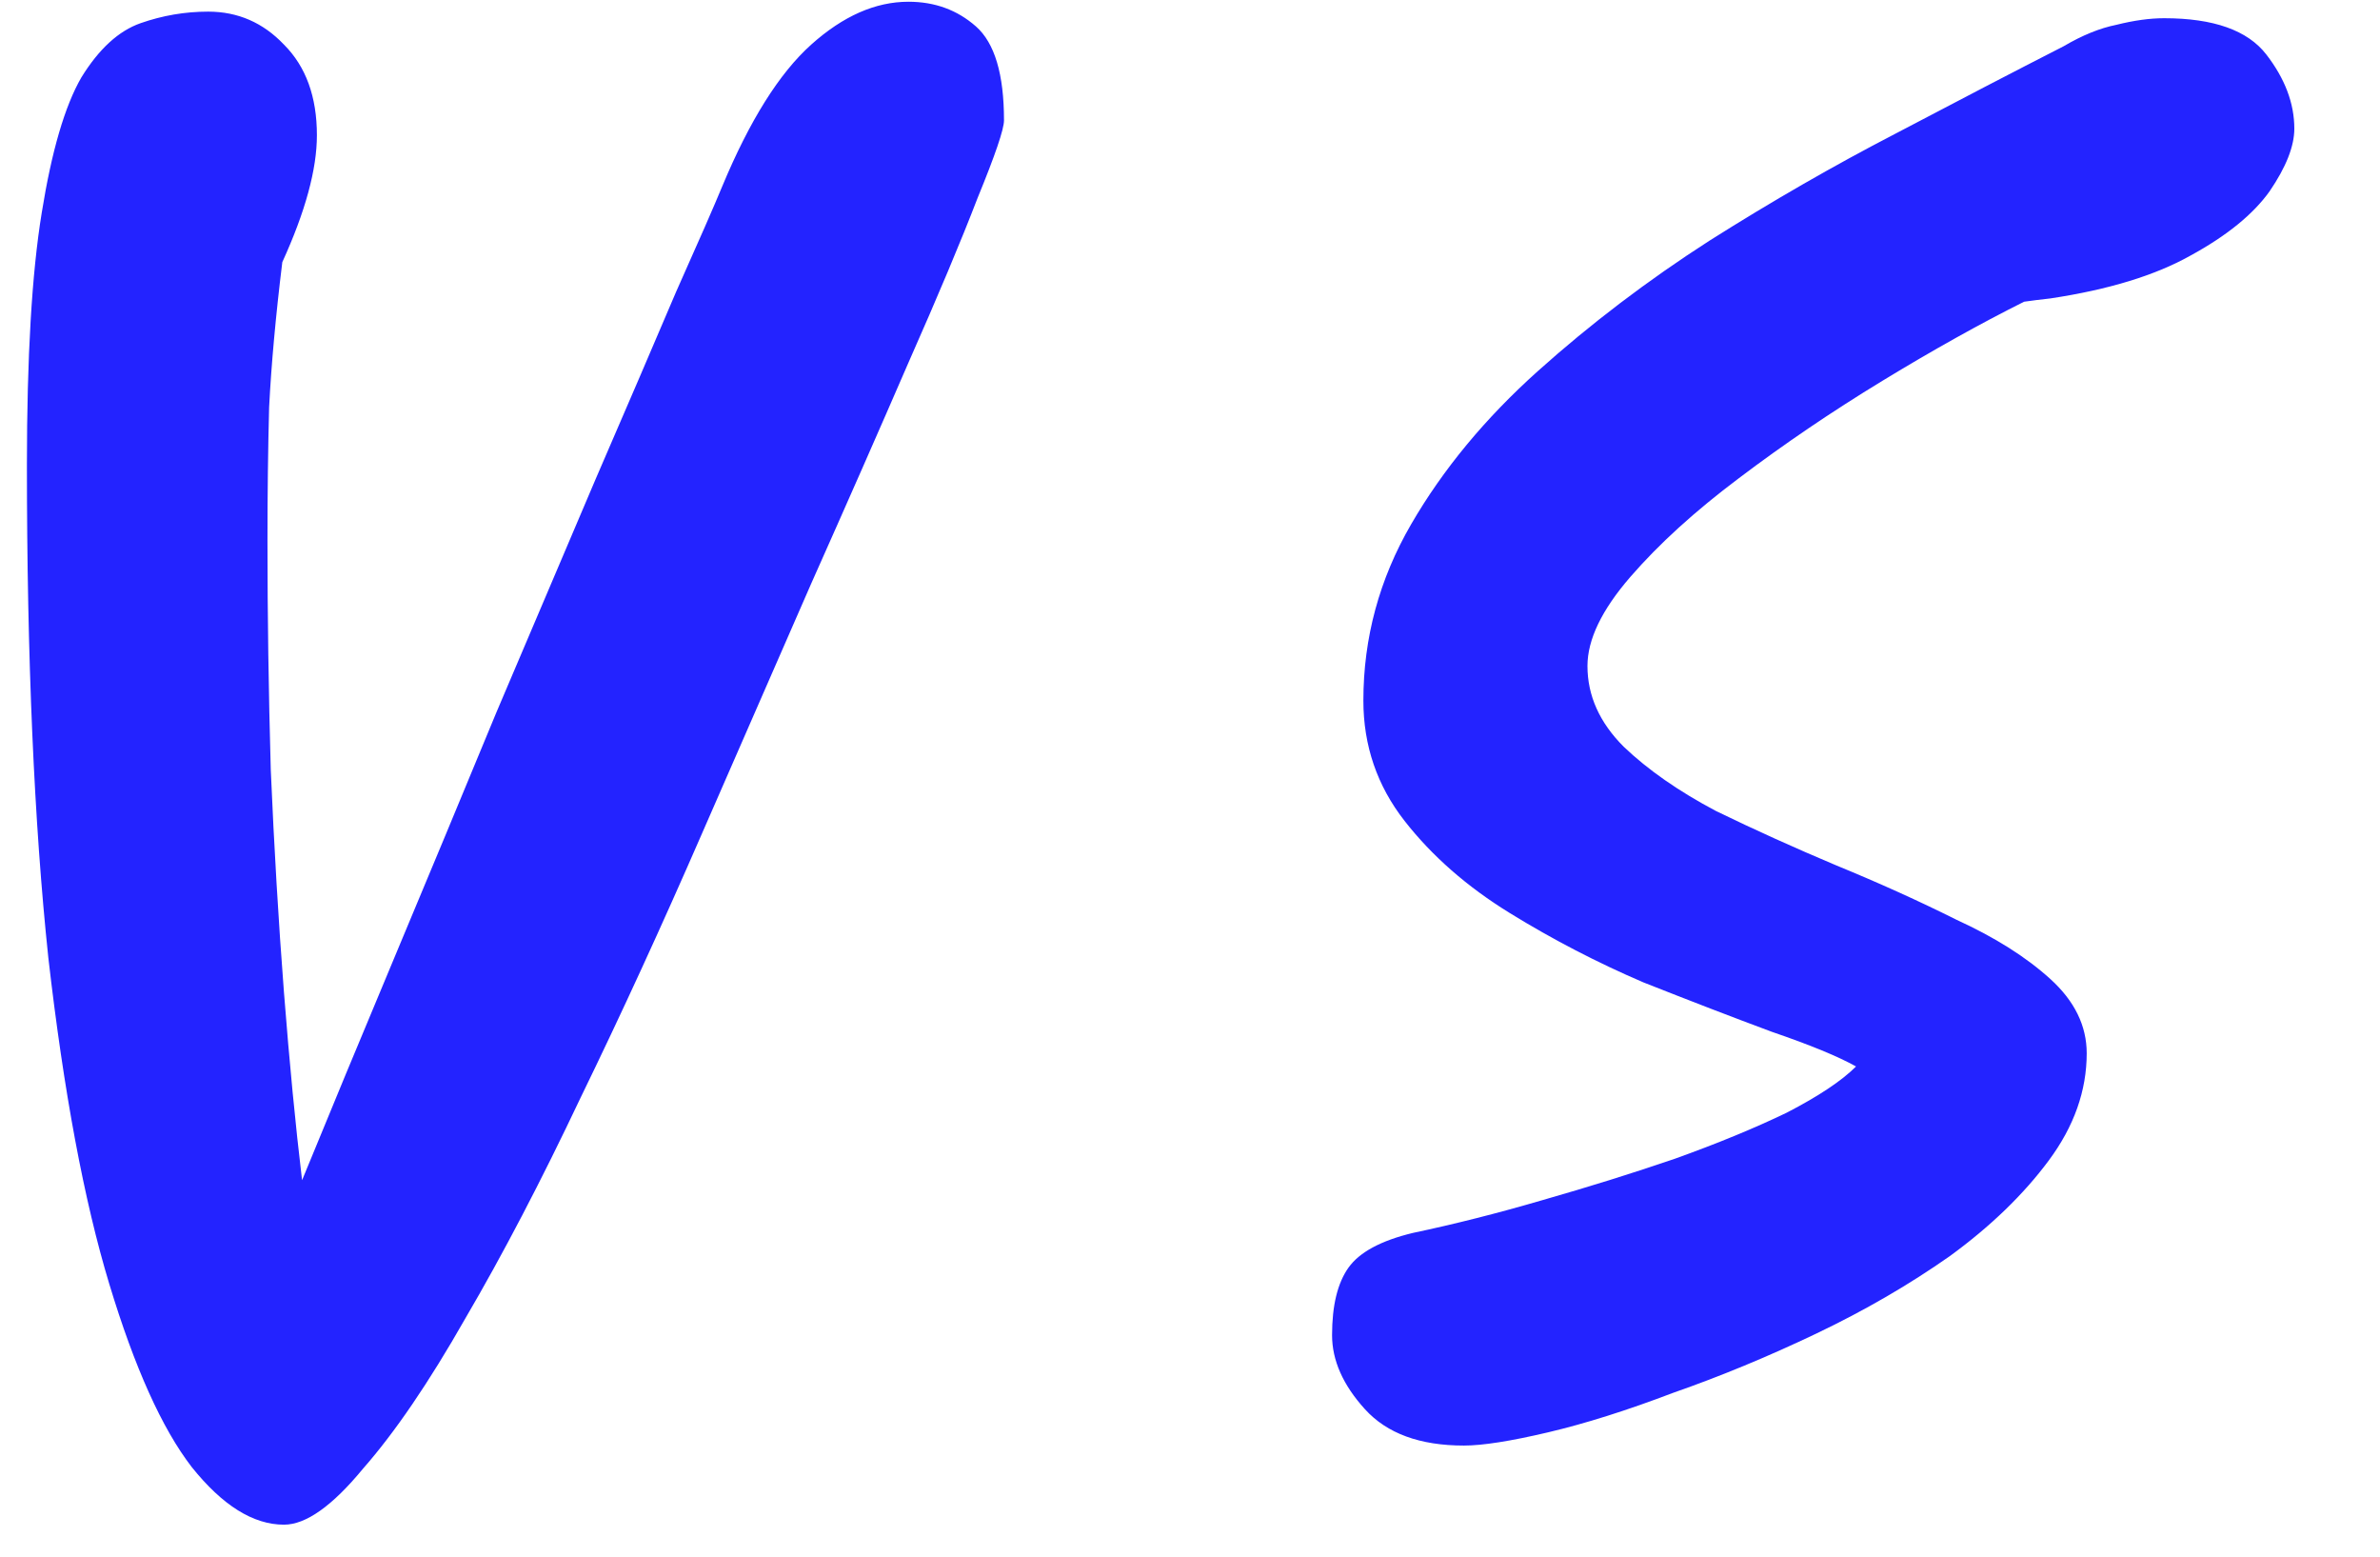 <svg width="26" height="17" viewBox="0 0 26 17" fill="none" xmlns="http://www.w3.org/2000/svg"><path d="M3.102 16.651C2.766 16.651 2.43 16.441 2.094 16.021C1.77 15.601 1.47 14.935 1.194 14.023C0.918 13.111 0.696 11.923 0.528 10.459C0.372 8.983 0.294 7.189 0.294 5.077C0.294 3.901 0.348 2.983 0.456 2.323C0.564 1.651 0.708 1.159 0.888 0.847C1.08 0.535 1.296 0.337 1.536 0.253C1.776 0.169 2.022 0.127 2.274 0.127C2.598 0.127 2.874 0.247 3.102 0.487C3.342 0.727 3.462 1.057 3.462 1.477C3.462 1.849 3.336 2.311 3.084 2.863C3.012 3.451 2.964 3.979 2.94 4.447C2.928 4.903 2.922 5.389 2.922 5.905C2.922 6.721 2.934 7.555 2.958 8.407C2.994 9.247 3.042 10.057 3.102 10.837C3.162 11.605 3.228 12.289 3.3 12.889C3.6 12.157 3.936 11.347 4.308 10.459C4.68 9.571 5.052 8.677 5.424 7.777C5.808 6.877 6.168 6.031 6.504 5.239C6.852 4.435 7.146 3.751 7.386 3.187C7.638 2.623 7.806 2.239 7.89 2.035C8.19 1.315 8.514 0.799 8.862 0.487C9.21 0.175 9.564 0.019 9.924 0.019C10.212 0.019 10.458 0.109 10.662 0.289C10.866 0.469 10.968 0.811 10.968 1.315C10.968 1.411 10.872 1.693 10.68 2.161C10.5 2.629 10.248 3.229 9.924 3.961C9.612 4.681 9.258 5.485 8.862 6.373C8.478 7.249 8.082 8.155 7.674 9.091C7.23 10.111 6.786 11.077 6.342 11.989C5.91 12.901 5.49 13.705 5.082 14.401C4.686 15.097 4.314 15.643 3.966 16.039C3.63 16.447 3.342 16.651 3.102 16.651ZM15.992 15.787C15.512 15.787 15.152 15.655 14.912 15.391C14.672 15.127 14.552 14.857 14.552 14.581C14.552 14.257 14.612 14.011 14.732 13.843C14.852 13.675 15.086 13.549 15.434 13.465C15.89 13.369 16.364 13.249 16.856 13.105C17.36 12.961 17.84 12.811 18.296 12.655C18.764 12.487 19.172 12.319 19.52 12.151C19.868 11.971 20.12 11.803 20.276 11.647C20.084 11.539 19.778 11.413 19.358 11.269C18.938 11.113 18.47 10.933 17.954 10.729C17.45 10.513 16.964 10.261 16.496 9.973C16.028 9.685 15.644 9.349 15.344 8.965C15.044 8.581 14.894 8.143 14.894 7.651C14.894 6.967 15.068 6.325 15.416 5.725C15.764 5.125 16.226 4.567 16.802 4.051C17.378 3.535 18.002 3.061 18.674 2.629C19.358 2.197 20.036 1.807 20.708 1.459C21.392 1.099 22.004 0.781 22.544 0.505C22.748 0.385 22.94 0.307 23.12 0.271C23.312 0.223 23.486 0.199 23.642 0.199C24.182 0.199 24.554 0.331 24.758 0.595C24.962 0.859 25.064 1.129 25.064 1.405C25.064 1.597 24.974 1.825 24.794 2.089C24.614 2.341 24.326 2.575 23.93 2.791C23.546 3.007 23.036 3.163 22.4 3.259C22.292 3.271 22.196 3.283 22.112 3.295C21.632 3.535 21.116 3.823 20.564 4.159C20.012 4.495 19.49 4.849 18.998 5.221C18.518 5.581 18.122 5.941 17.81 6.301C17.498 6.661 17.342 6.985 17.342 7.273C17.342 7.597 17.474 7.891 17.738 8.155C18.002 8.407 18.338 8.641 18.746 8.857C19.166 9.061 19.604 9.259 20.06 9.451C20.528 9.643 20.966 9.841 21.374 10.045C21.794 10.237 22.136 10.453 22.4 10.693C22.664 10.933 22.796 11.203 22.796 11.503C22.796 11.911 22.658 12.301 22.382 12.673C22.106 13.045 21.746 13.393 21.302 13.717C20.858 14.029 20.372 14.311 19.844 14.563C19.316 14.815 18.794 15.031 18.278 15.211C17.774 15.403 17.318 15.547 16.91 15.643C16.502 15.739 16.196 15.787 15.992 15.787Z" fill="#2323FF"/></svg>